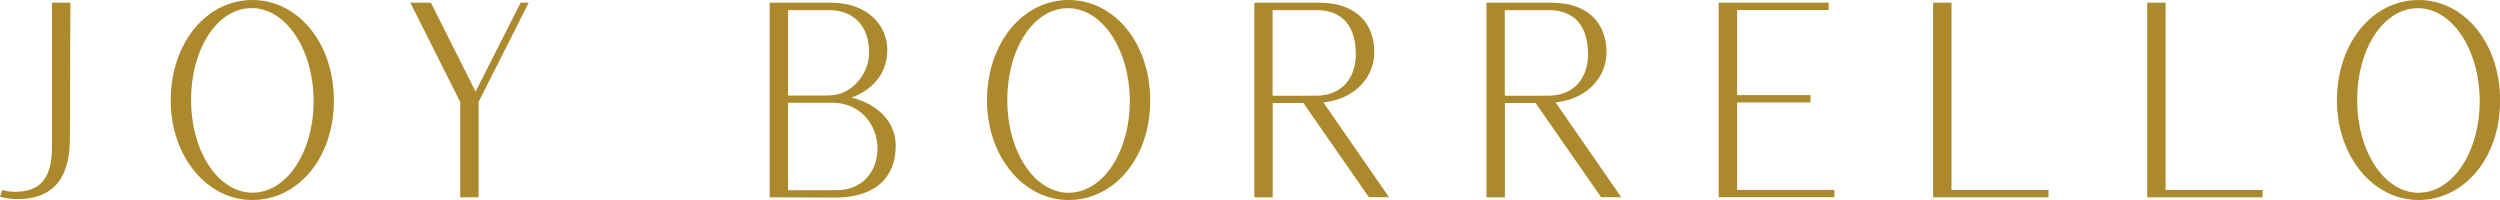 <svg xmlns="http://www.w3.org/2000/svg" viewBox="0 0 250 20"><g fill="#ab892c"><path d="m0 19.67.24-.68c.38.14.81.19 1.25.19 2.44 0 3.71-1.22 3.71-4.53v-14.38h1.84l-.05 13.71c-.03 4.17-1.98 5.93-5.23 5.93-.62 0-1.25-.08-1.76-.24z"></path><path d="m17.07 10.05c0-5.75 3.58-10.05 8.16-10.05s8.16 4.31 8.16 10.05-3.58 9.95-8.16 9.95-8.16-4.42-8.16-9.95zm8.19 9.22c3.39 0 6.1-4.04 6.1-9.16s-2.74-9.3-6.18-9.3-6.07 4.04-6.07 9.19 2.71 9.27 6.15 9.27z"></path><path d="m46.02 10.19-4.99-9.92h2.06l4.47 8.89 4.5-8.89h.81l-5.01 9.92v9.54h-1.84z"></path><path d="m76.97 19.73v-19.46h6.15c3.52 0 5.61 2.17 5.61 4.72 0 2.41-1.52 4.01-3.58 4.77 2.52.62 4.42 2.33 4.42 4.82 0 3.22-2.09 5.2-6.15 5.18zm5.93-10.19c2.33 0 4.01-2.22 4.01-4.28 0-2.63-1.49-4.25-4.06-4.25h-4.04v8.54h4.09zm.73 9.48c2.71 0 4.12-1.98 4.12-4.17 0-2.38-1.73-4.58-4.53-4.58h-4.42v8.75h4.82z"></path><path d="m98.7 10.05c0-5.75 3.58-10.05 8.16-10.05s8.16 4.31 8.16 10.05-3.58 9.95-8.16 9.95-8.16-4.42-8.16-9.95zm8.18 9.22c3.39 0 6.1-4.04 6.1-9.16s-2.74-9.29-6.18-9.29-6.07 4.04-6.07 9.19 2.71 9.27 6.15 9.27z"></path><path d="m130.33 10.3h-3.06v9.43h-1.84v-19.46h6.5c3.63 0 5.5 2.03 5.5 4.96 0 2.41-1.84 4.66-5.09 5.01l6.56 9.48h-2.01l-6.56-9.43zm1.27-.73c2.6 0 3.98-1.79 3.98-4.12 0-2.76-1.25-4.44-3.98-4.44h-4.34v8.56z"></path><path d="m153.55 10.3h-3.06v9.43h-1.84v-19.46h6.5c3.63 0 5.5 2.03 5.5 4.96 0 2.41-1.84 4.66-5.09 5.01l6.56 9.48h-2.01l-6.56-9.43zm1.27-.73c2.6 0 3.98-1.79 3.98-4.12 0-2.76-1.25-4.44-3.98-4.44h-4.34v8.56z"></path><path d="m171.87.27h11v.73h-9.16v8.51h7.34v.73h-7.34v8.75h9.73v.73h-11.57z"></path><path d="m193.31.27h1.84v18.73h9.7v.73h-11.54z"></path><path d="m214.72.27h1.84v18.73h9.7v.73h-11.54z"></path><path d="m233.69 10.05c0-5.75 3.58-10.05 8.16-10.05s8.16 4.31 8.16 10.05-3.58 9.95-8.16 9.95-8.16-4.42-8.16-9.95zm8.18 9.22c3.39 0 6.1-4.04 6.1-9.16s-2.74-9.29-6.18-9.29-6.07 4.04-6.07 9.19 2.71 9.27 6.15 9.27z"></path></g></svg>